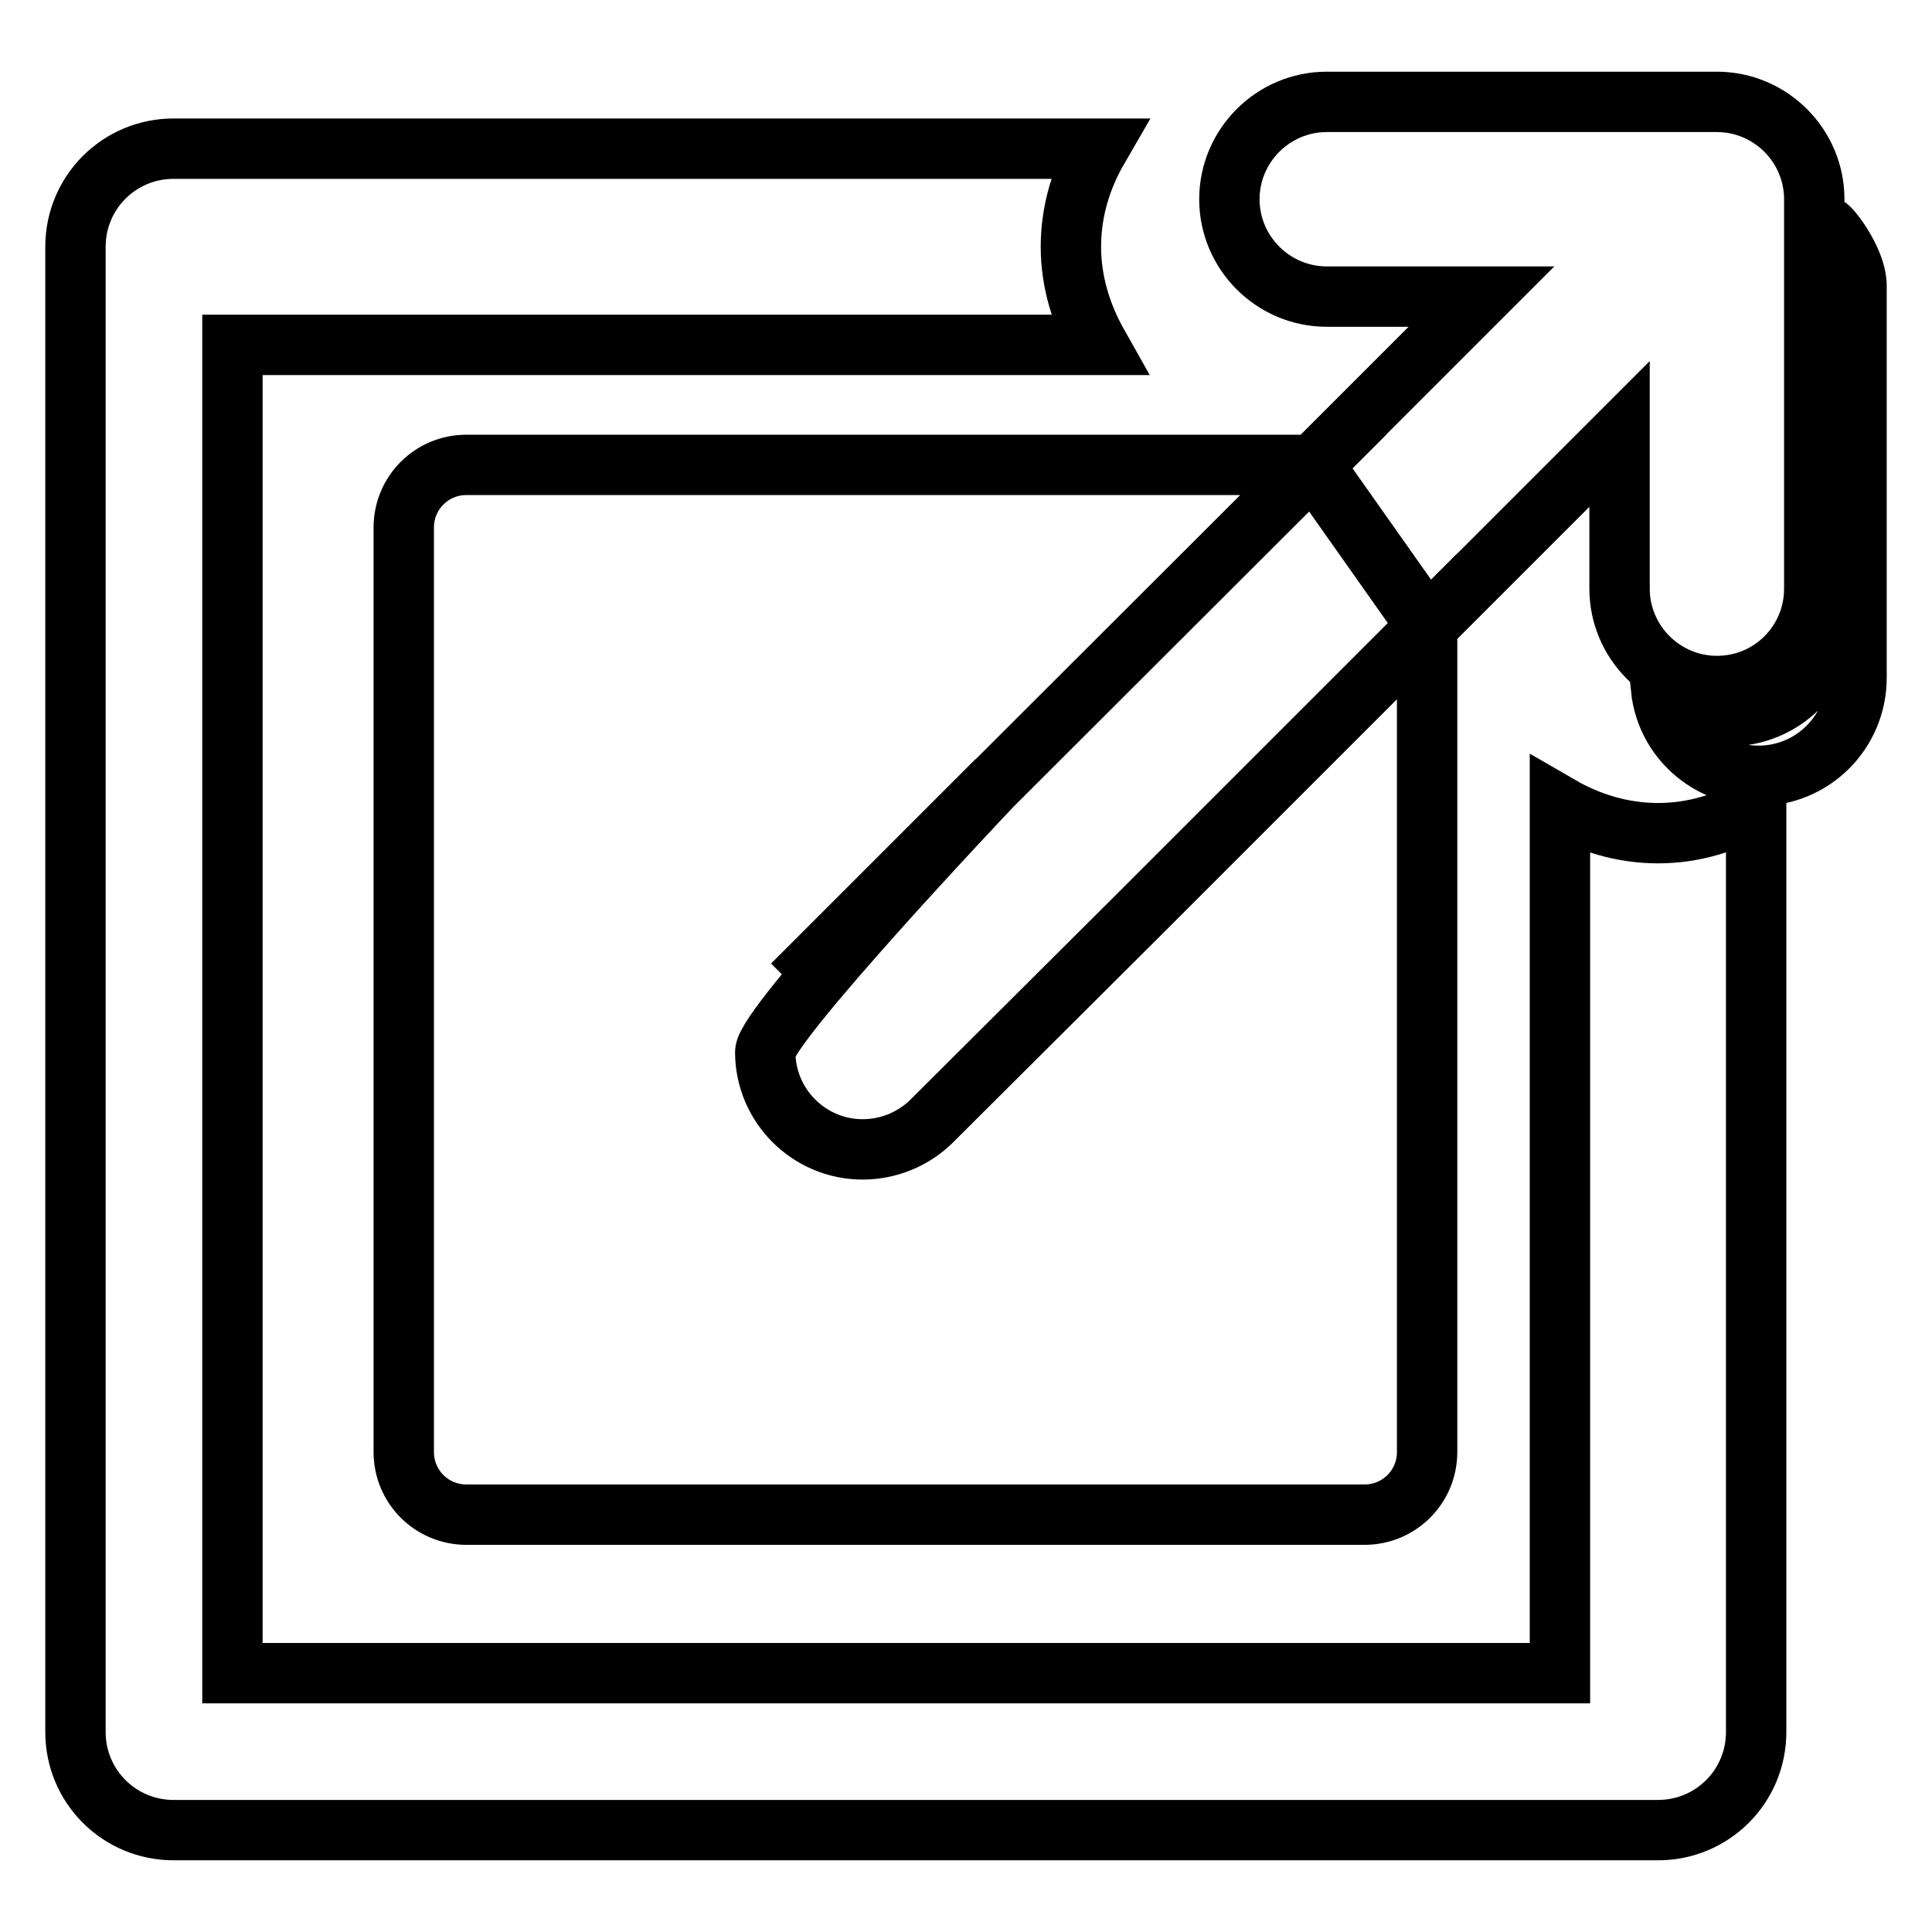 <?xml version="1.0" encoding="utf-8"?>
<!-- Svg Vector Icons : http://www.onlinewebfonts.com/icon -->
<!DOCTYPE svg PUBLIC "-//W3C//DTD SVG 1.1//EN" "http://www.w3.org/Graphics/SVG/1.1/DTD/svg11.dtd">
<svg version="1.1" xmlns="http://www.w3.org/2000/svg" xmlns:xlink="http://www.w3.org/1999/xlink" x="0px" y="0px" viewBox="0 0 256 256" enable-background="new 0 0 256 256" xml:space="preserve">
<g><g><path stroke-width="8" fill-opacity="0" stroke="#000000"  d="M116,45.7L116,45.7H30.8v176h175.9v-16.4v-69l0,0v-29.5c3.8,2.2,8.2,3.6,13,3.6s9.1-1.4,13-3.6v38.1l0,0v84.6c0,7.2-5.8,13-13,13H23c-7.2,0-13-5.8-13-13V32.7c0-7.2,5.8-13,13-13h93l0,0h29.5c-2.2,3.8-3.6,8.2-3.6,13c0,4.7,1.4,9.1,3.6,13H116z"/><path stroke-width="8" fill-opacity="0" stroke="#000000"  d="M123.3,148.7c-2.3,2.2-5.5,3.6-9,3.6c-7.1,0-12.9-5.8-12.9-12.9c0-3.5,28.5-33.7,30.7-36l-27.1,27.1l69-68.9H61.8c-4.6,0-8.3,3.7-8.3,8.3v122.5c0,4.6,3.7,8.3,8.3,8.3h119c4.6,0,8.3-3.7,8.3-8.3V83l-38.7,38.7L123.3,148.7z"/><path stroke-width="8" fill-opacity="0" stroke="#000000"  d="M174,61.6"/><path stroke-width="8" fill-opacity="0" stroke="#000000"  d="M189.1,83"/><path stroke-width="8" fill-opacity="0" stroke="#000000"  d="M104.6,152.9"/><path stroke-width="8" fill-opacity="0" stroke="#000000"  d="M240.1,28.7"/><path stroke-width="8" fill-opacity="0" stroke="#000000"  d="M242.1,30.1v51.8c0,7.2-5.8,13-13,13l0,0c-3.5,0-6.7-1.4-9-3.6c0.7,6.5,6.2,11.5,12.9,11.5l0,0c7.2,0,13-5.8,13-13V37.9C246,34.3,242.1,29.6,242.1,30.1z"/><path stroke-width="8" fill-opacity="0" stroke="#000000"  d="M227.5,90.9L227.5,90.9c-7.1,0-12.9-5.8-12.9-12.9V57.5L189.1,83L174,61.6l22.3-22.3h-20.5c-7.1,0-12.9-5.8-12.9-12.9c0-7.1,5.8-12.9,12.9-12.9h51.7c7.1,0,12.9,5.8,12.9,12.9V78C240.4,85.1,234.7,90.9,227.5,90.9z"/></g></g>
</svg>